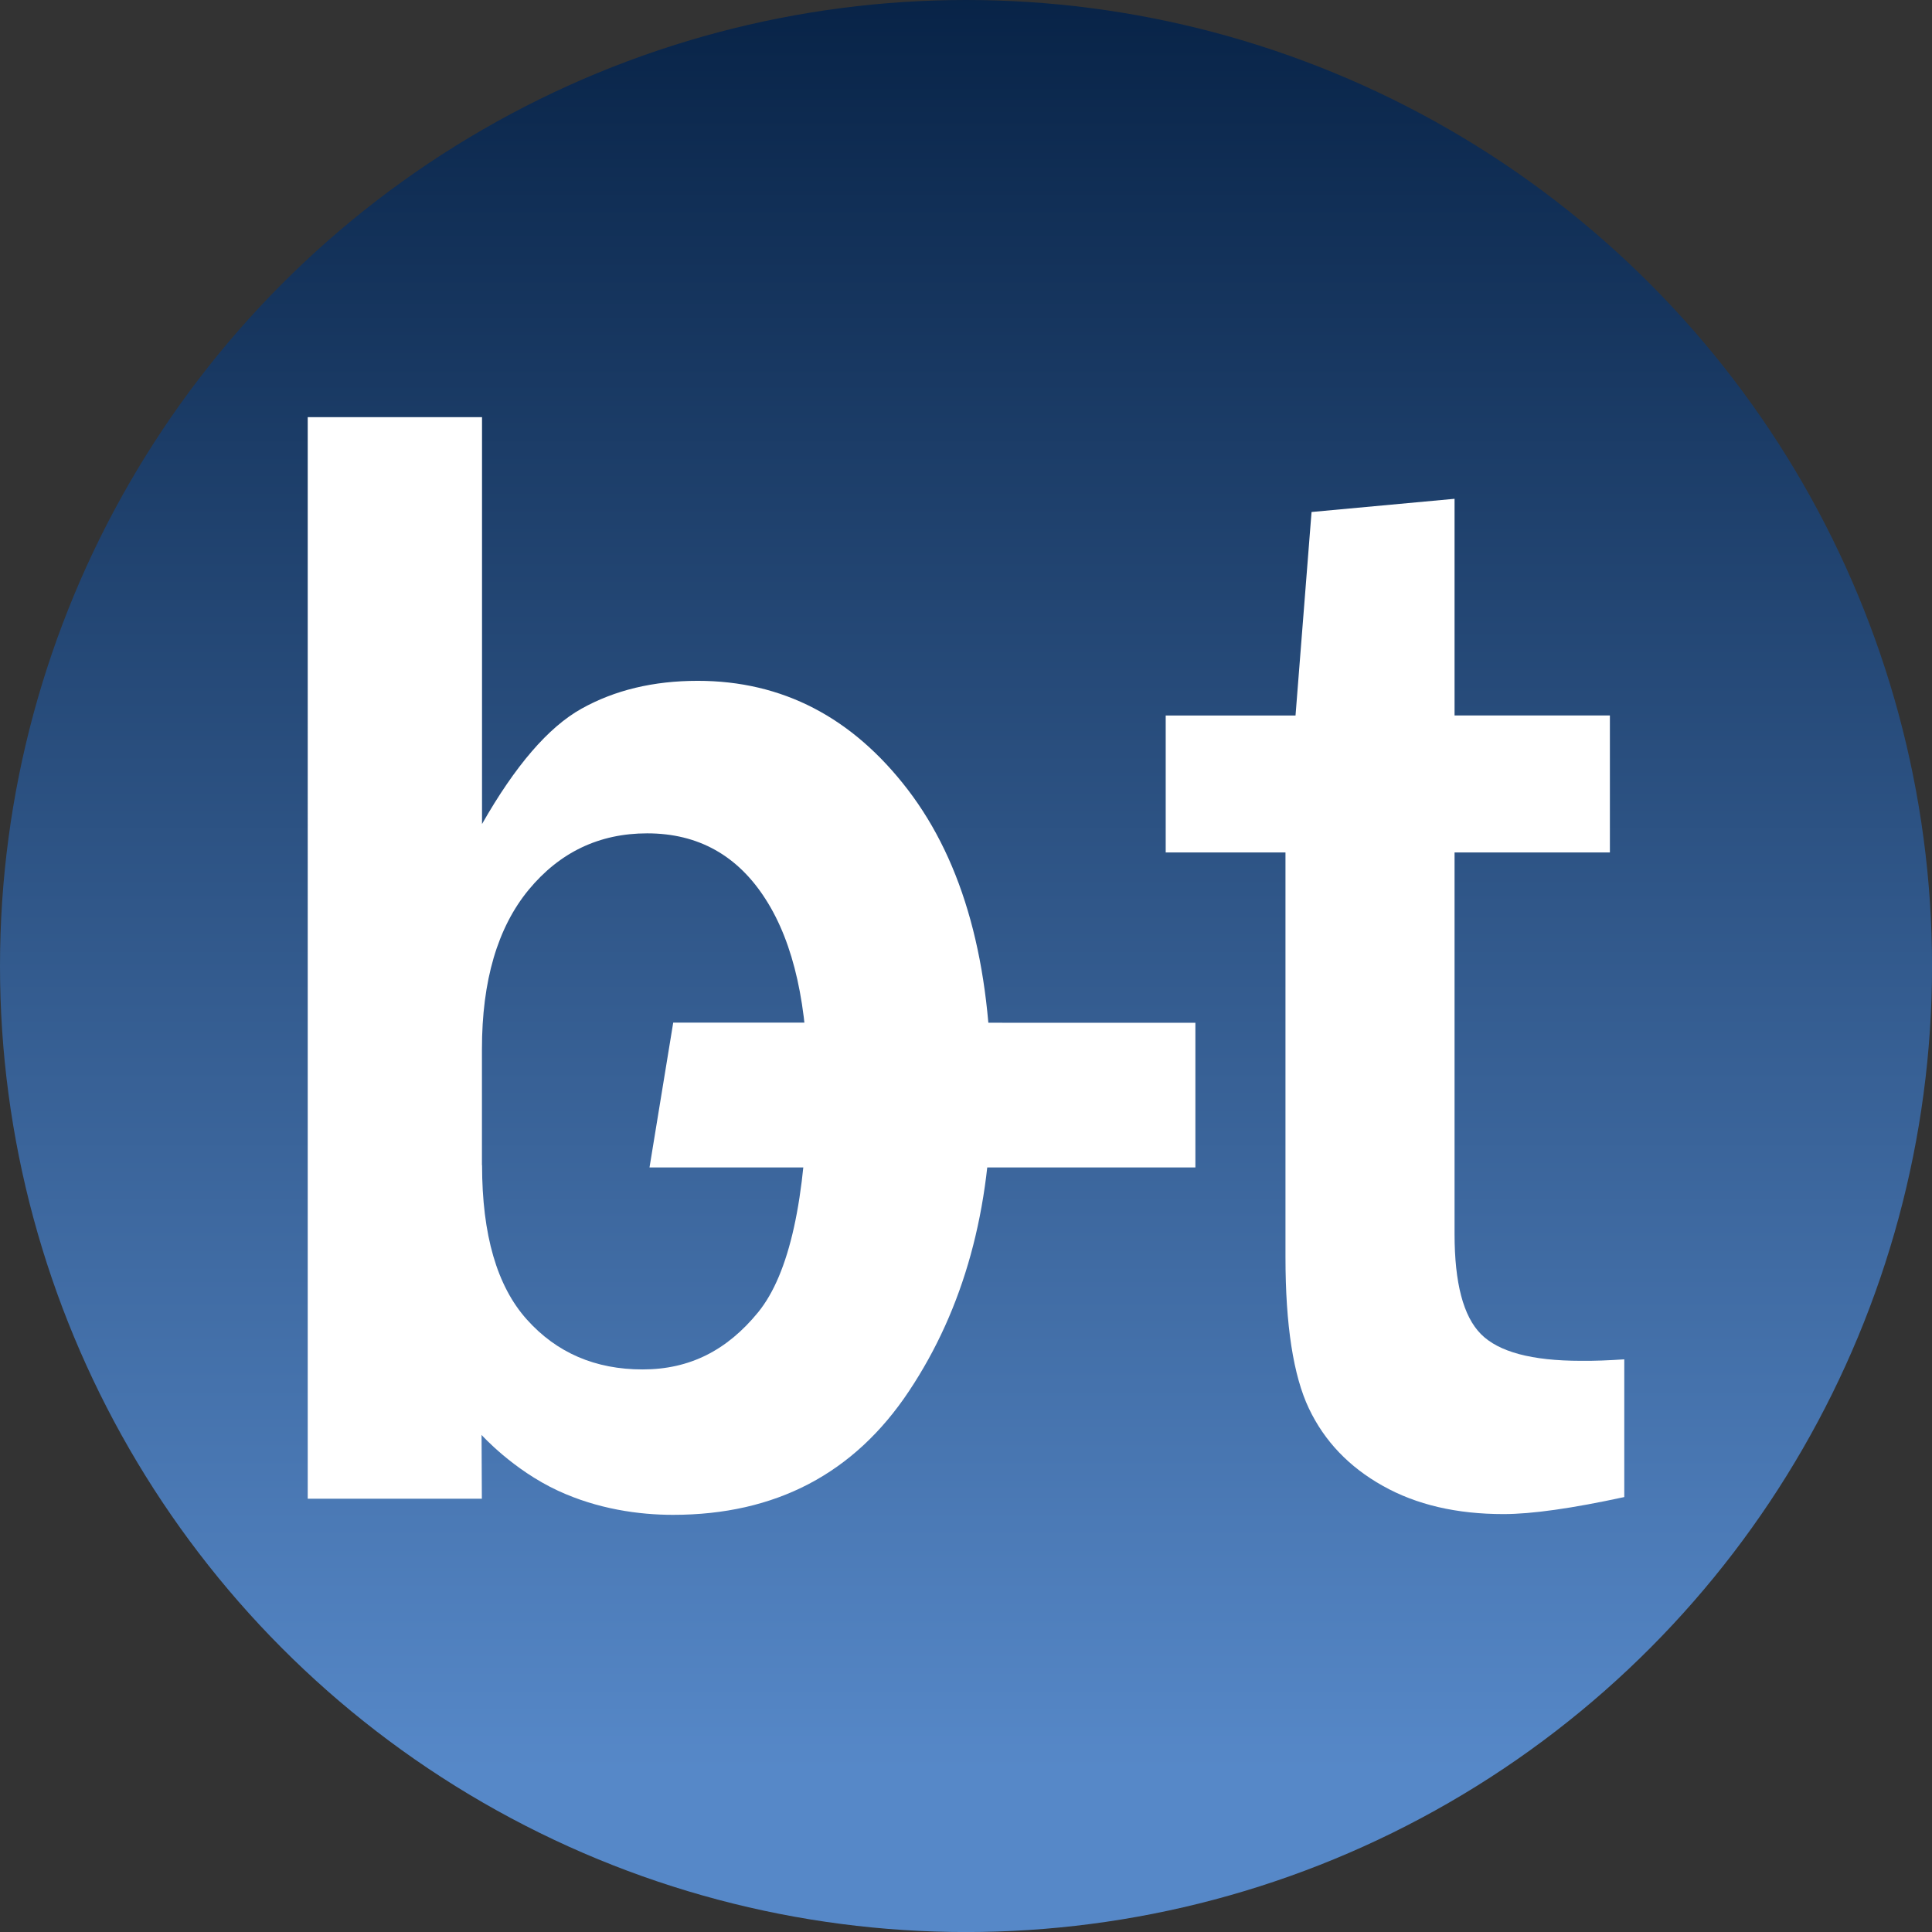 <?xml version="1.0" encoding="UTF-8"?>
<svg id="BACKGROUND" xmlns="http://www.w3.org/2000/svg" xmlns:xlink="http://www.w3.org/1999/xlink" viewBox="0 0 459.57 459.57">
  <rect x="0" y="0" width="459.57" height="459.57" fill="#333333" stroke="none"/>
  <defs>
    <style>
      .cls-1 {
        fill: #fff;
      }

      .cls-2 {
        fill: url(#linear-gradient);
      }
    </style>
    <linearGradient id="linear-gradient" x1="229.79" y1="-43.81" x2="229.79" y2="496.96" gradientUnits="userSpaceOnUse">
      <stop offset="0" stop-color="#00193a"/>
      <stop offset=".86" stop-color="#5688c8"/>
    </linearGradient>
  </defs>
  <circle class="cls-2" cx="229.79" cy="229.79" r="229.79"/>
  <g>
    <path class="cls-1" d="M114.63,356.5h-41.43V99.23h41.46v96.78c7.9-13.86,15.76-23.02,23.66-27.43,7.9-4.41,17.1-6.63,27.64-6.63,20.13,0,36.81,8.67,50.03,25.95,13.22,17.31,19.81,41.28,19.81,71.96,0,27.75-6.52,51.44-19.57,71.04-13.04,19.64-31.77,29.44-56.13,29.44-8.11,0-17.95-1.37-27.39-5.75-10.72-4.97-18.16-13.26-18.16-13.26l.07,15.16ZM114.67,277.17c0,16.57,3.56,28.8,10.65,36.7,7.09,7.93,16.29,11.88,27.53,11.88s20.1-4.55,27.5-13.61c7.4-9.1,11.35-26.87,11.81-53.38,0-19.39-3.31-34.34-10.01-44.81-6.66-10.47-16.08-15.72-28.2-15.72-11.39,0-20.8,4.48-28.2,13.43-7.4,8.99-11.11,21.61-11.11,37.9v27.61h.04Z"/>
    <path class="cls-1" d="M245.89,277.7h38.46v-34.41h-39.31l-45.94-.04h-38.96l-5.64,34.45h91.38Z"/>
    <path class="cls-1" d="M386.37,323.36v32.75c-12.37,2.68-21.96,4.05-28.73,4.05-11.14,0-20.73-2.22-28.73-6.73-8-4.48-13.86-10.61-17.56-18.4-3.7-7.79-5.57-19.81-5.57-36v-96.25h-28.49v-32.58h30.88l3.81-48.41,34.02-3.14v51.54h36.95v32.58h-36.95v90.75c0,11.67,2.08,19.6,6.28,23.83s12.09,6.35,23.76,6.35c3.24.04,6.7-.11,10.33-.35Z"/>
  </g>
</svg>